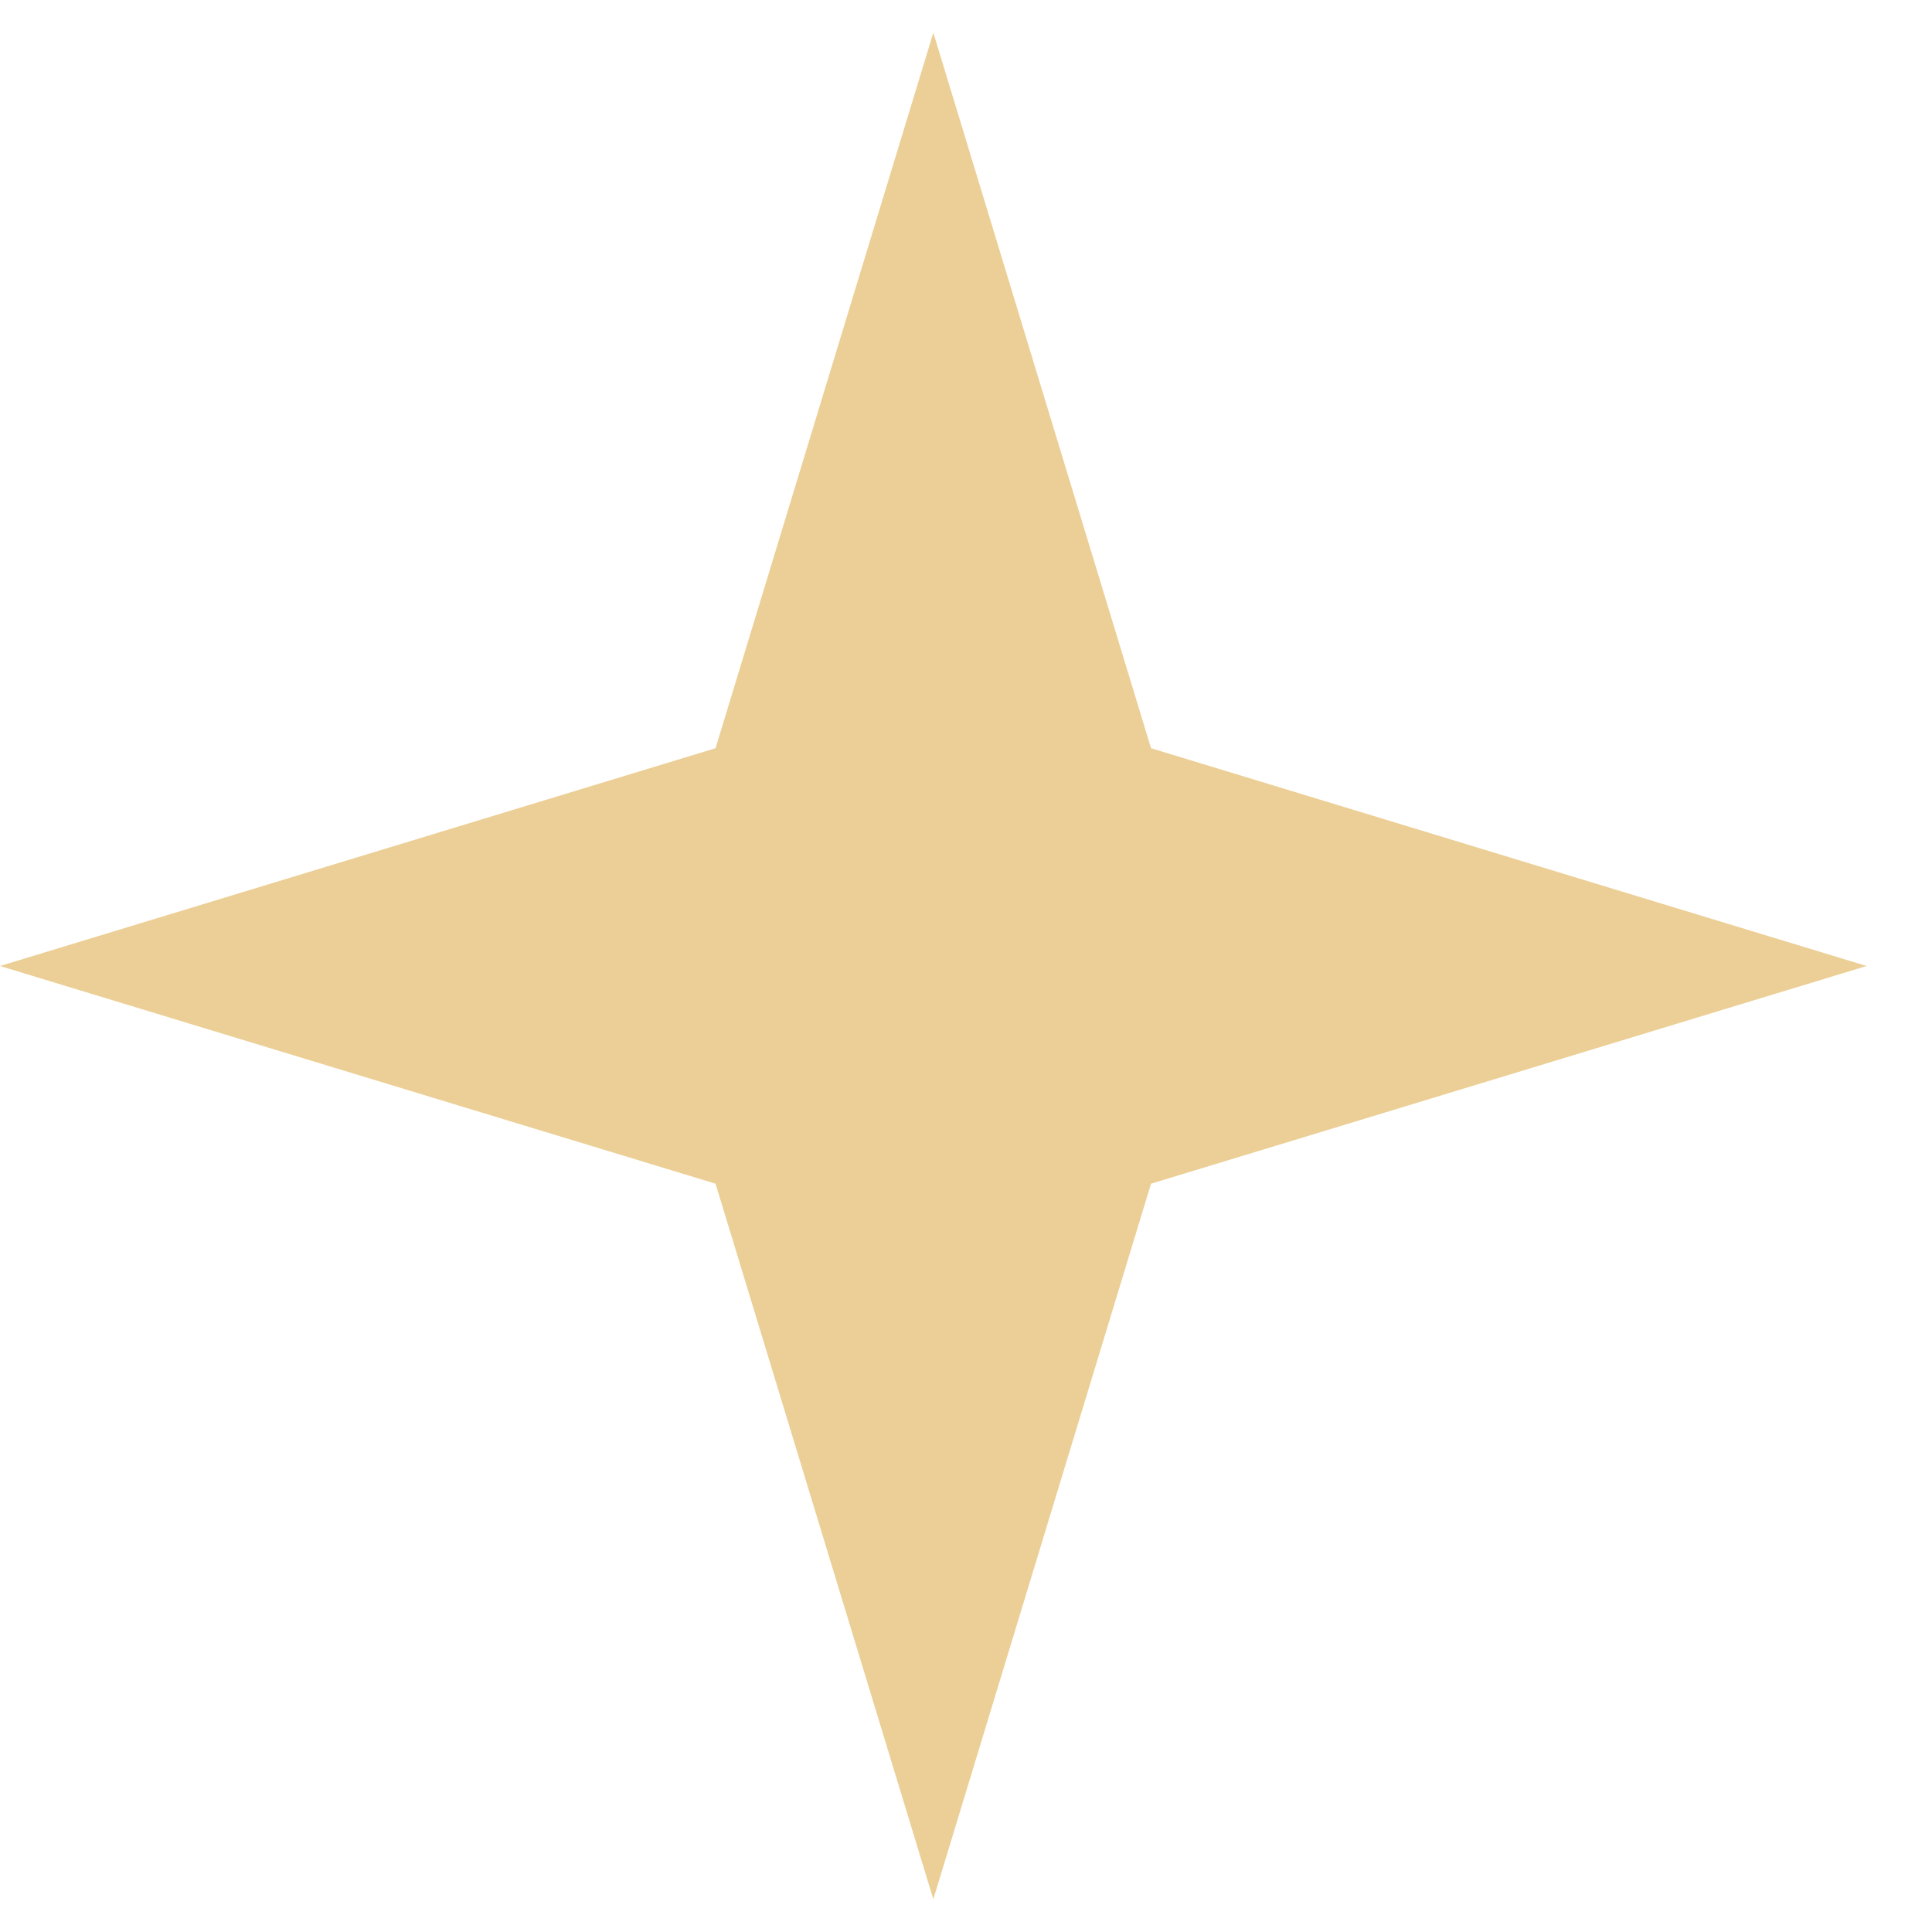 <?xml version="1.0" encoding="UTF-8"?> <svg xmlns="http://www.w3.org/2000/svg" width="22" height="22" viewBox="0 0 22 22" fill="none"><path d="M10.628 0.372L13.107 8.52L21.255 11L13.107 13.479L10.628 21.627L8.148 13.479L0 11L8.148 8.52L10.628 0.372Z" fill="#ECCF96"></path></svg> 